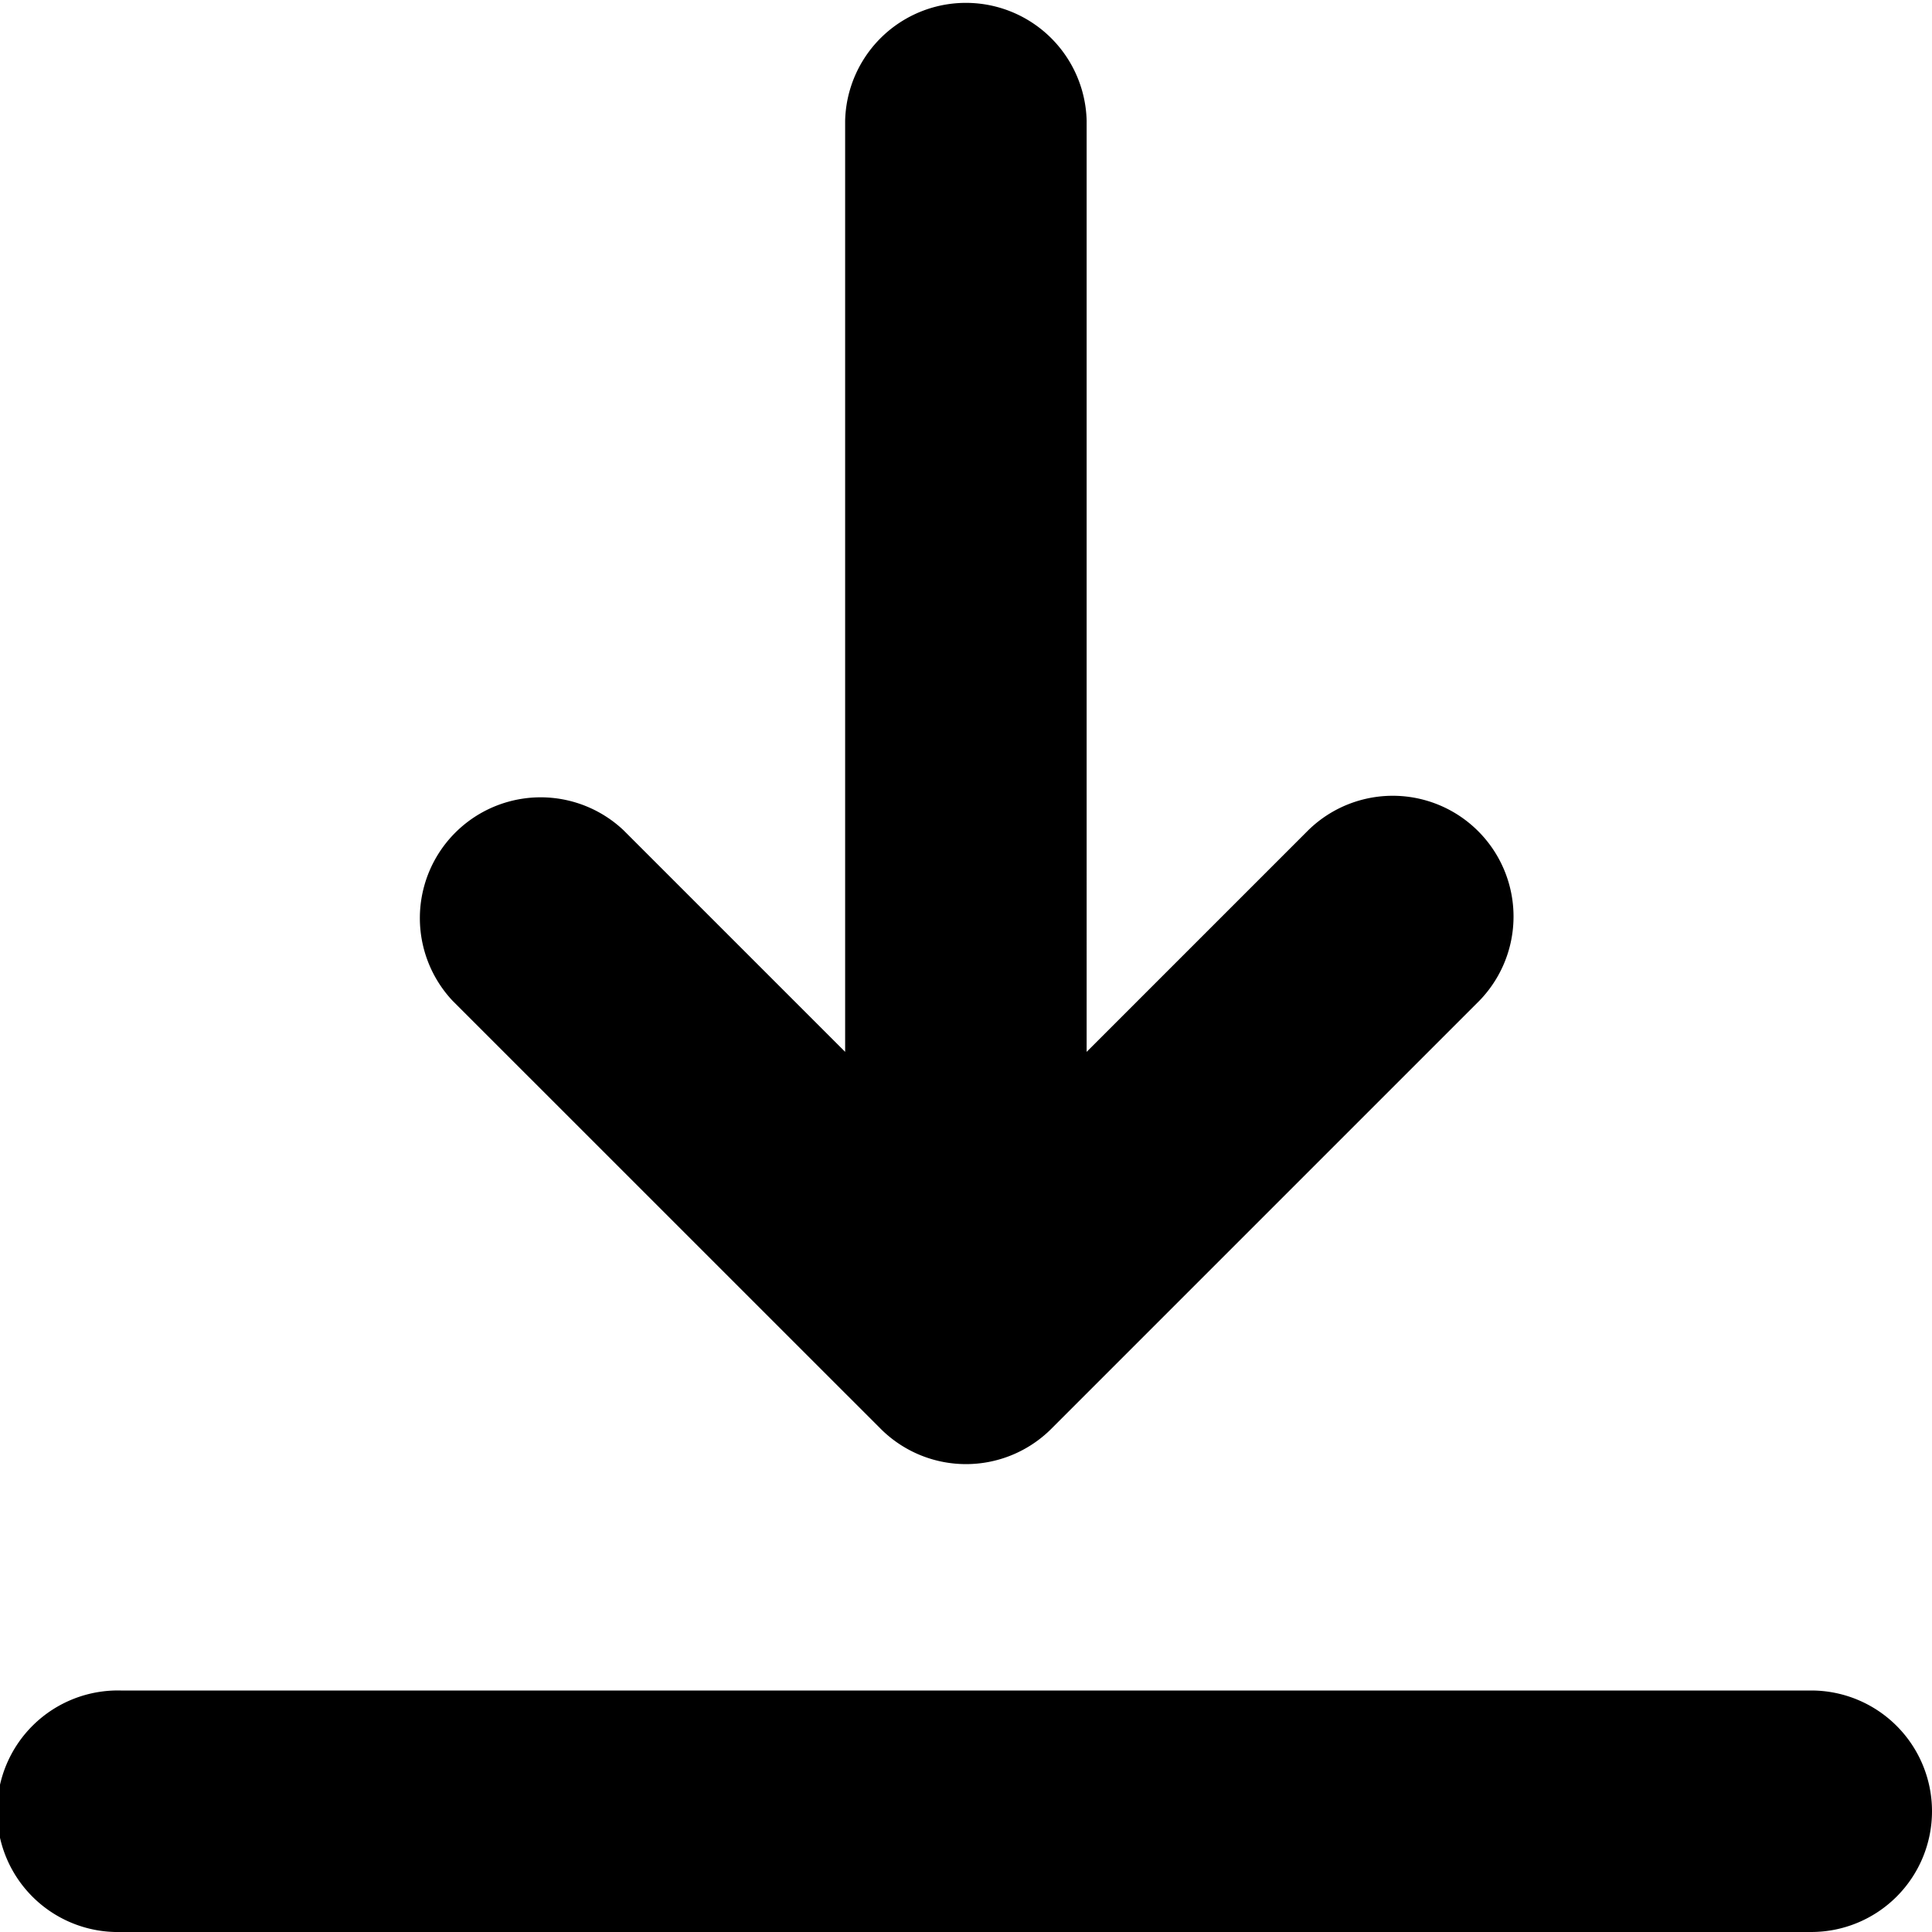 <svg xmlns="http://www.w3.org/2000/svg" width="27" height="27" viewBox="0 0 27 27">
  <path id="download" d="M27,25.313A1.688,1.688,0,0,1,25.313,27H1.688a1.688,1.688,0,1,1,0-3.375H25.313A1.688,1.688,0,0,1,27,25.313ZM12.307,19.967a1.687,1.687,0,0,0,2.386,0l5.979-5.979A1.688,1.688,0,0,0,18.286,11.6l-3.1,3.1V1.687a1.688,1.688,0,0,0-3.375,0V14.7l-3.1-3.1a1.688,1.688,0,0,0-2.386,2.386Z" transform="translate(0 0)"/>
</svg>

